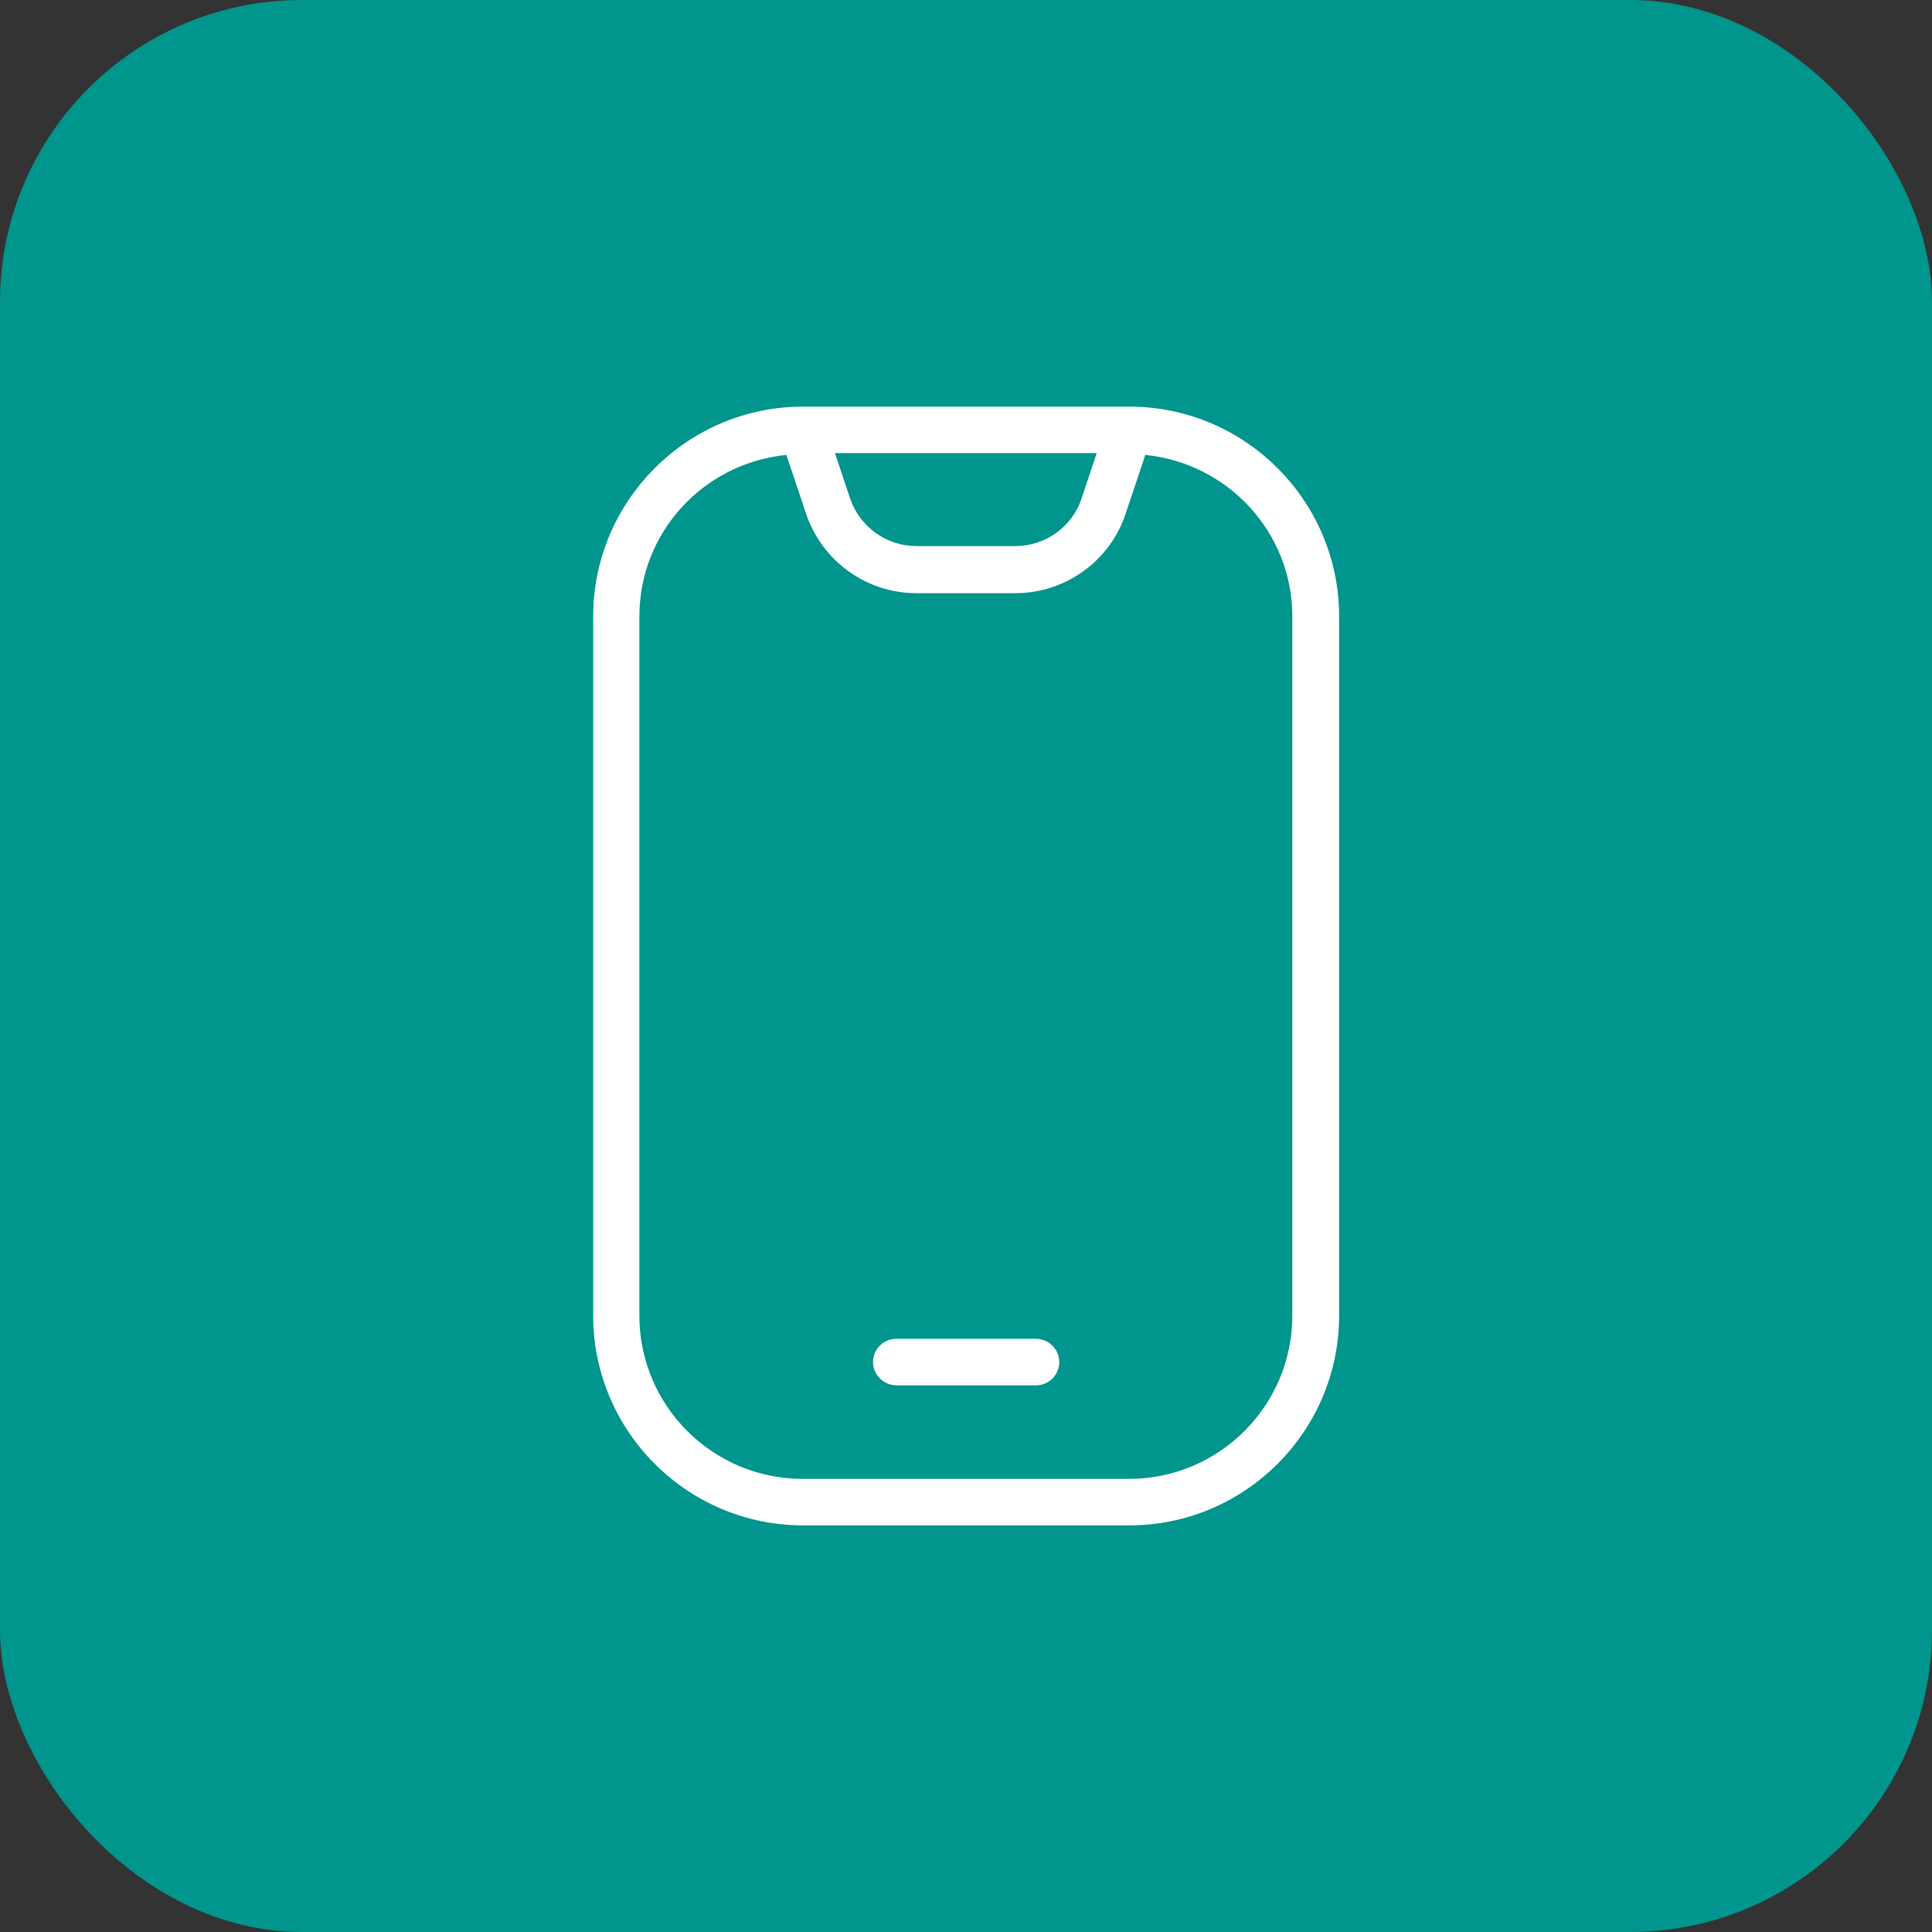 <?xml version="1.0" encoding="UTF-8"?>
<svg xmlns="http://www.w3.org/2000/svg" id="Capa_2" data-name="Capa 2" viewBox="0 0 64 64">
  <rect x="0" y="0" width="64" height="64" fill="#333333" stroke="none"/>
  <defs>
    <style>
      .cls-1 {
        fill: #00958d;
      }

      .cls-1, .cls-2 {
        stroke-width: 0px;
      }

      .cls-2 {
        fill: #fff;
      }
    </style>
  </defs>
  <g id="Capa_1-2" data-name="Capa 1">
    <g>
      <rect class="cls-1" y="0" width="64" height="64" rx="10" ry="10"></rect>
      <g>
        <path class="cls-2" d="M37.41,13.47h-10.81c-3.83,0-6.95,3.12-6.95,6.95v23.16c0,3.83,3.12,6.95,6.95,6.95h10.81c3.83,0,6.95-3.12,6.95-6.95v-23.16c0-3.83-3.12-6.95-6.95-6.95ZM36.33,15.01l-.5,1.5c-.32.95-1.2,1.58-2.2,1.58h-3.27c-1,0-1.88-.64-2.2-1.58l-.5-1.5h8.67ZM42.81,43.58c0,2.98-2.42,5.41-5.41,5.41h-10.81c-2.98,0-5.41-2.42-5.41-5.41v-23.16c0-2.8,2.14-5.08,4.87-5.35l.65,1.94c.53,1.58,2,2.64,3.66,2.64h3.27c1.66,0,3.14-1.06,3.66-2.64l.65-1.94c2.72.27,4.87,2.55,4.87,5.35v23.16h0Z"></path>
        <path class="cls-2" d="M34.32,44.35h-4.63c-.43,0-.77.35-.77.77s.35.77.77.77h4.63c.43,0,.77-.35.77-.77s-.35-.77-.77-.77Z"></path>
      </g>
    </g>
  </g>
</svg>
